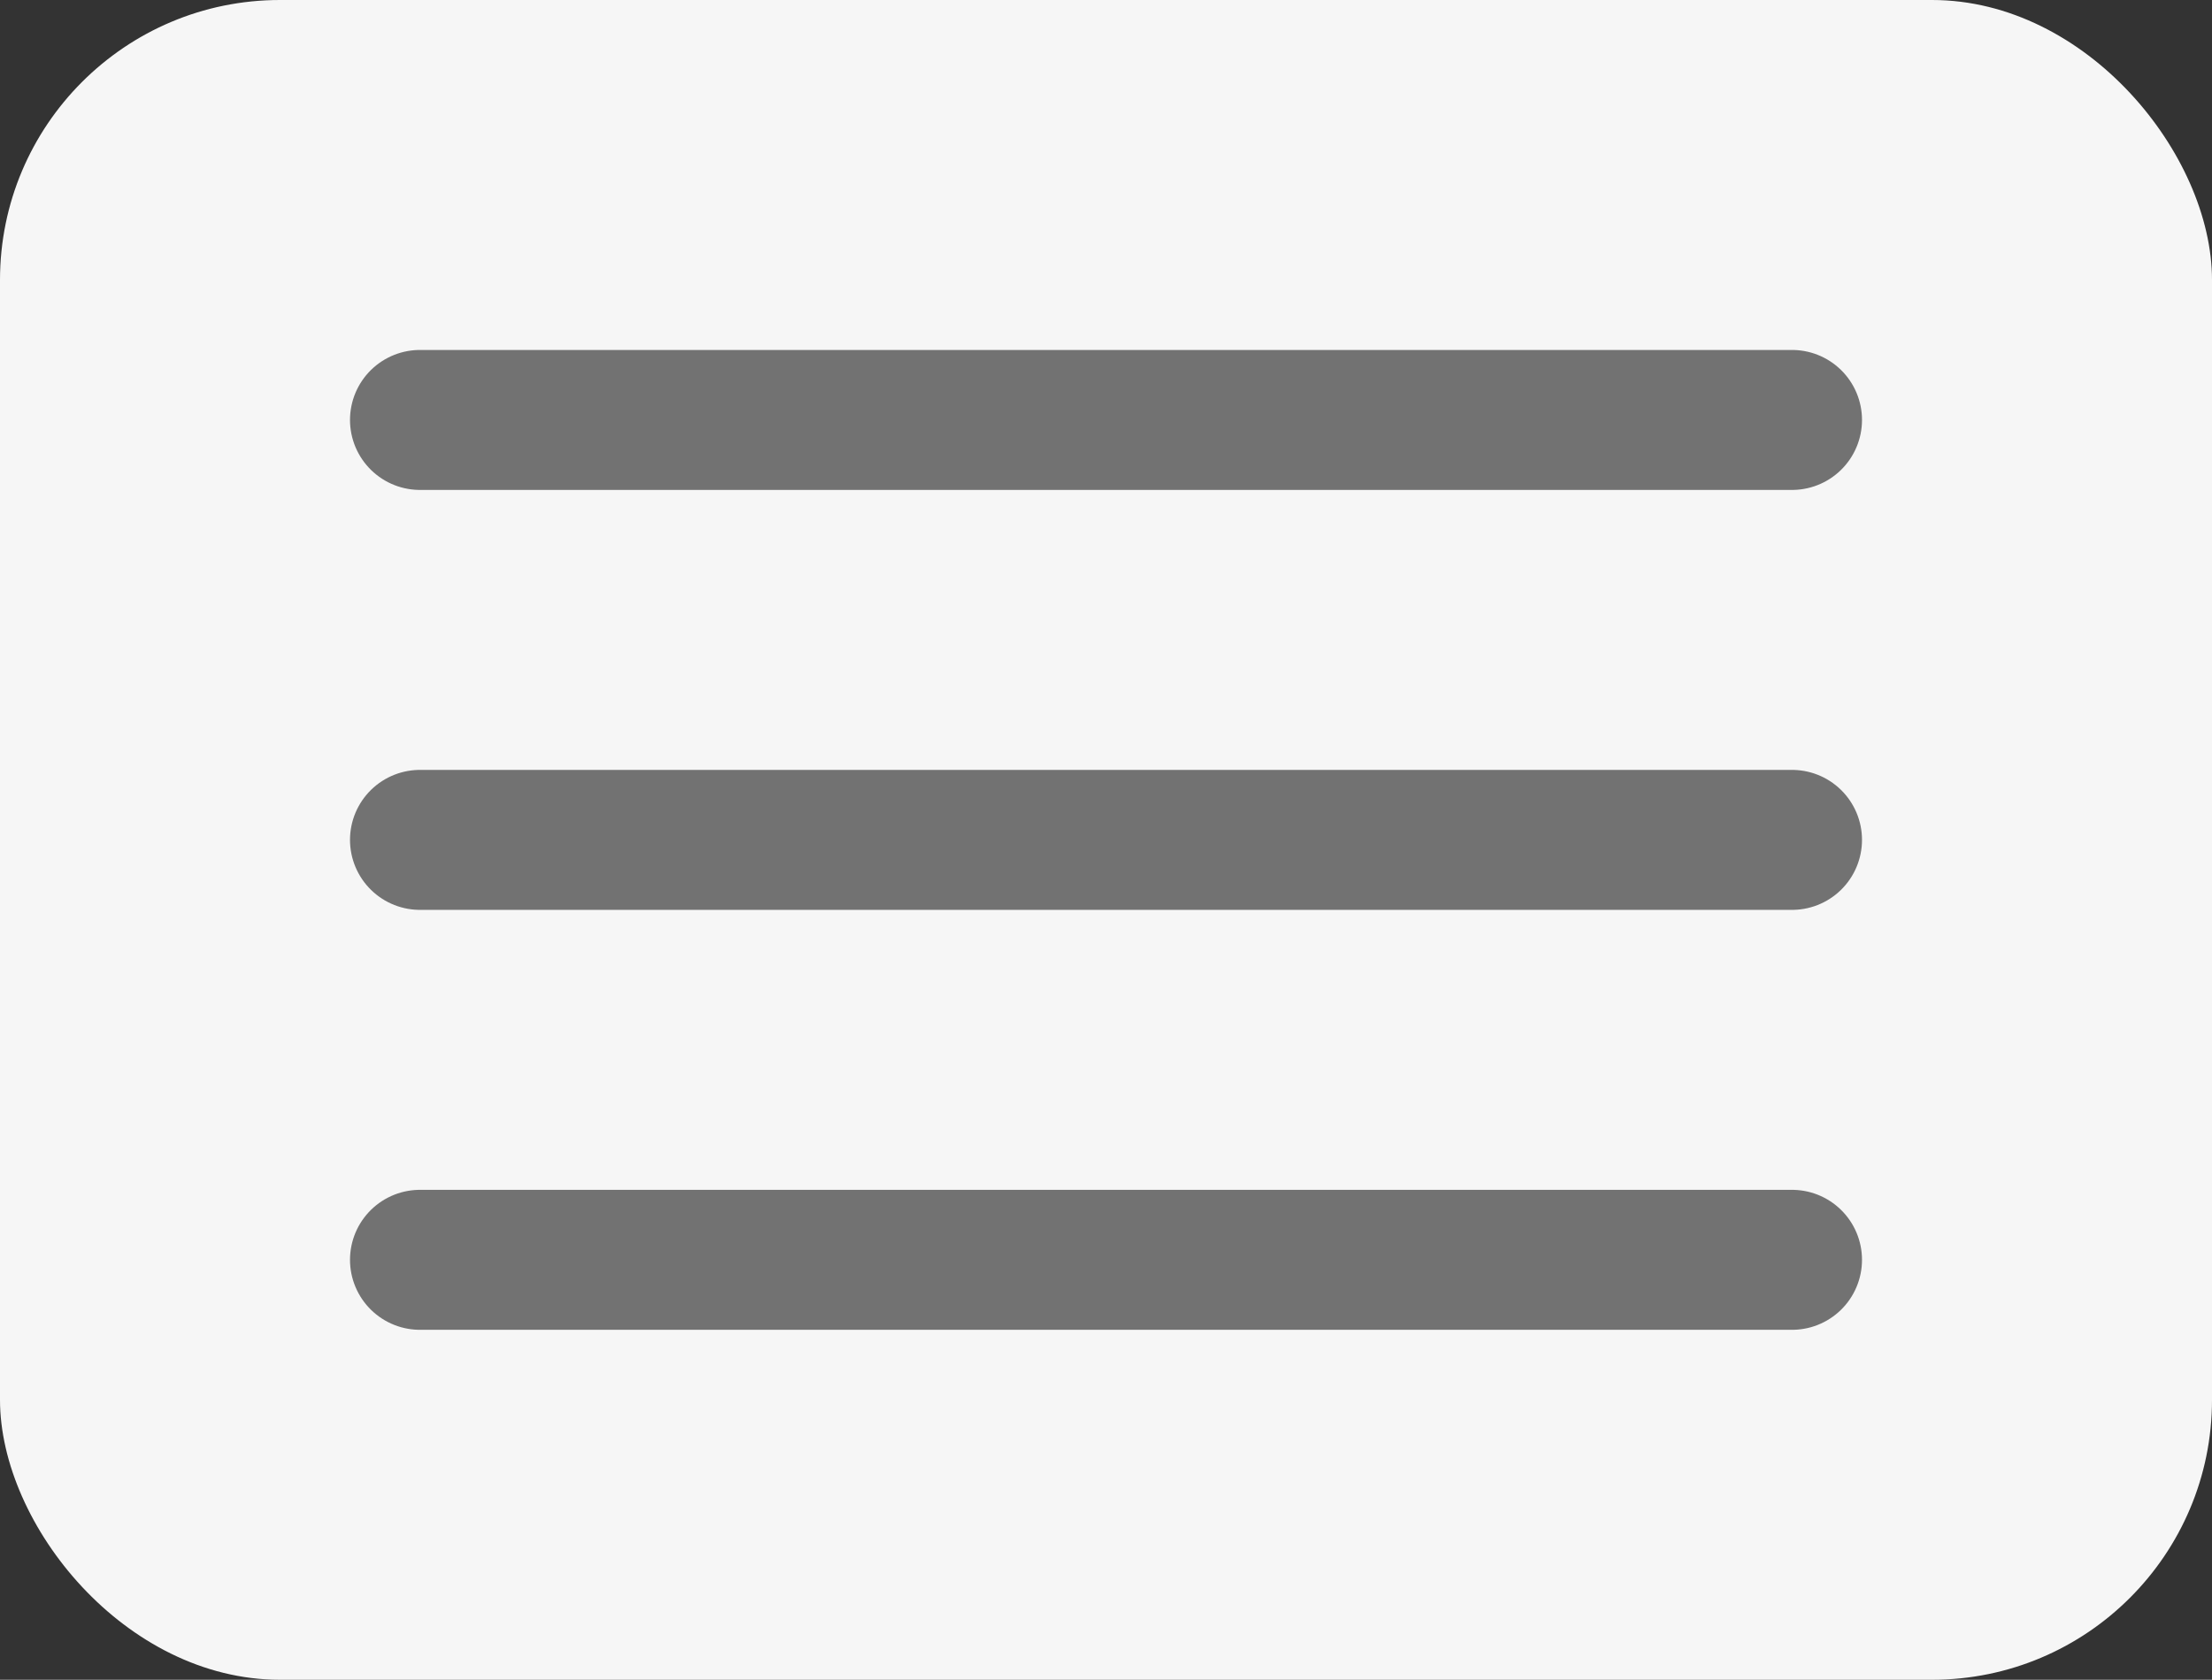 <?xml version="1.0" encoding="UTF-8"?> <svg xmlns="http://www.w3.org/2000/svg" width="79" height="60" viewBox="0 0 79 60" fill="none"><rect x="0" y="0" width="79" height="60" fill="#333333" stroke="none"/><rect width="79" height="60" rx="10" fill="#F6F6F6"></rect><path d="M15 15H64" stroke="#727272" stroke-width="5" stroke-linecap="round"></path><path d="M15 30H64" stroke="#727272" stroke-width="5" stroke-linecap="round"></path><path d="M15 45H64" stroke="#727272" stroke-width="5" stroke-linecap="round"></path></svg> 
